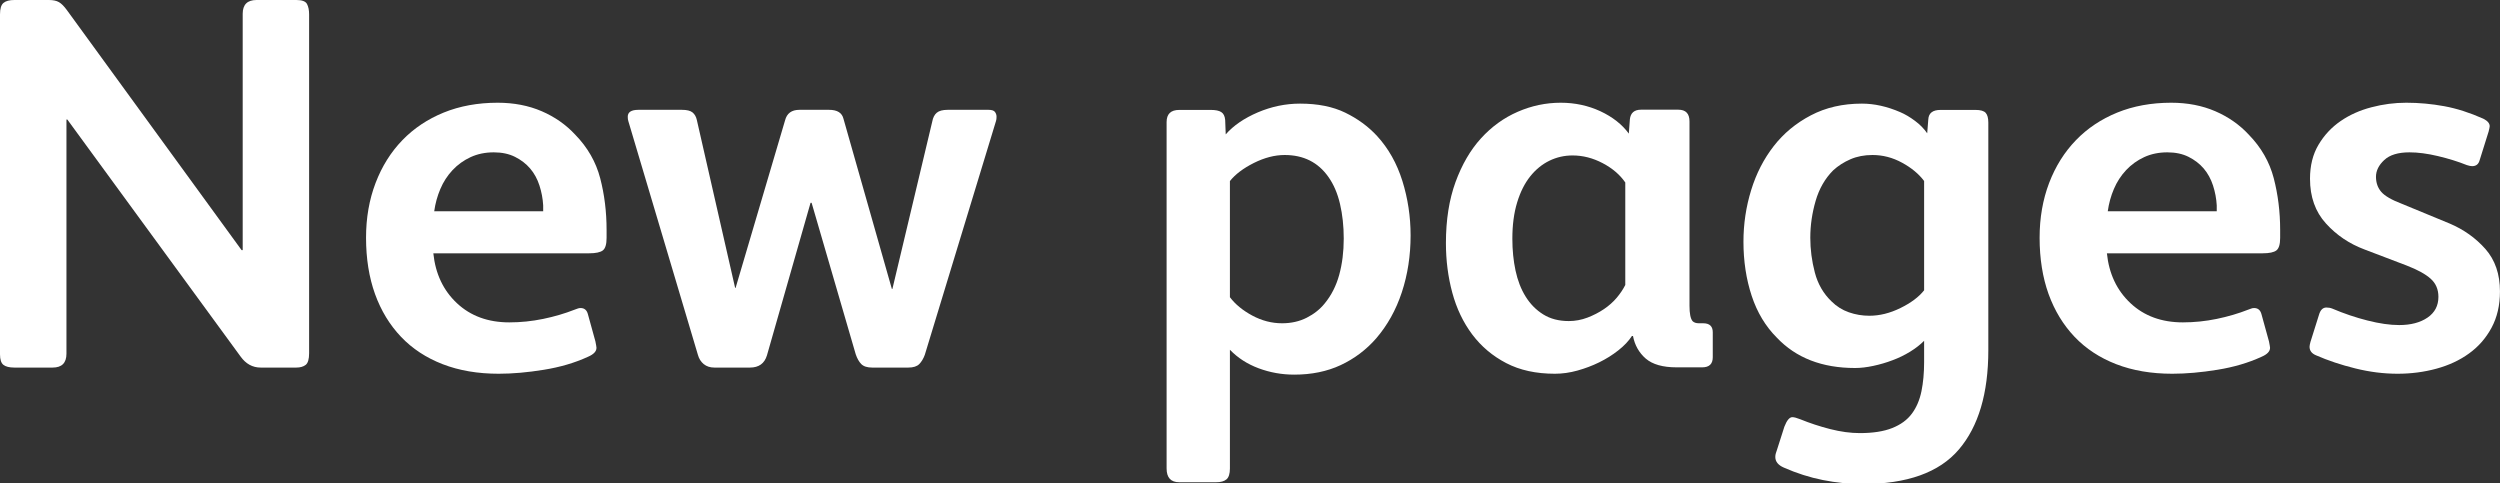 <?xml version="1.0" encoding="UTF-8" standalone="no"?>
<svg version="1.1" xmlns="http://www.w3.org/2000/svg" xmlns:xlink="http://www.w3.org/1999/xlink" width="128.885" height="24.913">
	<rect width="100%" height="100%" fill="#333333" stroke="none"/>
	<g id="dp_dp001" transform="matrix(1,0,0,1,-870.613,-610.697)">
		<path id="dp_path002" fill="white" fill-rule="evenodd" stroke="none" stroke-width="0" d="M 886.549,628.907 C 886.549,629.217 886.489,629.417 886.371,629.509 C 886.252,629.6 886.092,629.647 885.892,629.647 L 884.053,629.647 C 883.632,629.647 883.284,629.455 883.011,629.071 L 874.084,616.859 L 874.039,616.859 L 874.039,628.933 C 874.039,629.408 873.801,629.647 873.327,629.647 L 871.353,629.647 C 871.097,629.647 870.911,629.6 870.792,629.509 C 870.673,629.417 870.613,629.235 870.613,628.961 L 870.613,611.437 C 870.613,611.144 870.673,610.948 870.792,610.848 C 870.911,610.748 871.097,610.697 871.353,610.697 L 873.132,610.697 C 873.349,610.697 873.523,610.733 873.651,610.807 C 873.779,610.88 873.915,611.017 874.061,611.217 L 883.069,623.593 L 883.125,623.593 L 883.125,611.409 C 883.125,610.935 883.363,610.697 883.837,610.697 L 885.892,610.697 C 886.184,610.697 886.367,610.765 886.44,610.903 C 886.512,611.04 886.549,611.217 886.549,611.437 Z "/>
		<path id="dp_path003" fill="white" fill-rule="evenodd" stroke="none" stroke-width="0" d="M 898.616,621.587 L 898.616,621.285 C 898.597,620.939 898.533,620.599 898.424,620.26 C 898.315,619.923 898.155,619.631 897.944,619.384 C 897.735,619.14 897.475,618.939 897.164,618.784 C 896.853,618.628 896.488,618.551 896.068,618.551 C 895.629,618.551 895.232,618.633 894.876,618.797 C 894.52,618.961 894.209,619.185 893.944,619.467 C 893.68,619.749 893.469,620.073 893.315,620.439 C 893.159,620.804 893.055,621.185 892.999,621.587 Z M 901.885,622.961 C 901.885,623.291 901.821,623.505 901.693,623.605 C 901.565,623.705 901.328,623.756 900.981,623.756 L 892.953,623.756 C 893.063,624.815 893.469,625.673 894.173,626.331 C 894.876,626.988 895.776,627.317 896.871,627.317 C 897.456,627.317 898.036,627.257 898.611,627.139 C 899.187,627.02 899.729,626.861 900.241,626.66 C 900.296,626.641 900.347,626.623 900.392,626.605 C 900.437,626.587 900.488,626.577 900.543,626.577 C 900.743,626.577 900.871,626.687 900.925,626.907 L 901.309,628.299 C 901.345,628.481 901.364,628.591 901.364,628.628 C 901.364,628.811 901.219,628.965 900.925,629.091 C 900.251,629.401 899.492,629.625 898.652,629.76 C 897.812,629.897 897.036,629.965 896.324,629.965 C 895.245,629.965 894.283,629.801 893.433,629.472 C 892.587,629.144 891.869,628.673 891.287,628.061 C 890.705,627.449 890.257,626.715 889.947,625.856 C 889.639,624.997 889.484,624.029 889.484,622.952 C 889.484,621.929 889.648,620.989 889.975,620.131 C 890.303,619.272 890.764,618.537 891.356,617.925 C 891.947,617.313 892.659,616.839 893.488,616.5 C 894.319,616.163 895.245,615.993 896.268,615.993 C 897.109,615.993 897.867,616.14 898.543,616.432 C 899.219,616.724 899.793,617.128 900.268,617.64 C 900.908,618.297 901.337,619.047 901.556,619.888 C 901.775,620.728 901.885,621.617 901.885,622.548 Z "/>
		<path id="dp_path004" fill="white" fill-rule="evenodd" stroke="none" stroke-width="0" d="M 921.989,616.715 C 921.989,616.807 921.98,616.88 921.961,616.935 L 918.291,628.988 C 918.217,629.189 918.121,629.349 918.003,629.468 C 917.884,629.587 917.697,629.647 917.441,629.647 L 915.579,629.647 C 915.323,629.647 915.136,629.587 915.017,629.468 C 914.899,629.349 914.803,629.18 914.729,628.961 L 912.455,621.153 L 912.4,621.153 L 910.153,629.016 C 910.027,629.436 909.733,629.647 909.277,629.647 L 907.441,629.647 C 907.223,629.647 907.04,629.587 906.893,629.468 C 906.748,629.349 906.647,629.189 906.592,628.988 L 903.004,616.935 C 902.985,616.88 902.976,616.807 902.976,616.715 C 902.976,616.477 903.159,616.359 903.524,616.359 L 905.771,616.359 C 906.027,616.359 906.209,616.404 906.319,616.496 C 906.428,616.587 906.501,616.715 906.537,616.88 L 908.511,625.536 L 908.537,625.536 L 911.085,616.907 C 911.177,616.541 911.423,616.359 911.825,616.359 L 913.359,616.359 C 913.78,616.359 914.025,616.515 914.099,616.825 L 916.592,625.592 L 916.62,625.592 L 918.675,616.961 C 918.711,616.761 918.788,616.611 918.907,616.509 C 919.025,616.409 919.213,616.359 919.468,616.359 L 921.579,616.359 C 921.743,616.359 921.852,616.396 921.907,616.468 C 921.961,616.541 921.989,616.624 921.989,616.715 Z "/>
		<path id="dp_path005" fill="white" fill-rule="evenodd" stroke="none" stroke-width="0" d="M 939.888,622.997 C 939.888,622.356 939.824,621.763 939.696,621.212 C 939.568,620.665 939.368,620.197 939.093,619.813 C 938.564,619.063 937.812,618.688 936.844,618.688 C 936.333,618.688 935.804,618.824 935.253,619.099 C 934.705,619.375 934.295,619.685 934.02,620.032 L 934.02,626.019 C 934.295,626.384 934.679,626.699 935.171,626.965 C 935.667,627.231 936.179,627.363 936.708,627.363 C 937.183,627.363 937.607,627.267 937.981,627.076 C 938.359,626.884 938.664,626.639 938.901,626.347 C 939.248,625.927 939.5,625.432 939.655,624.865 C 939.811,624.297 939.888,623.676 939.888,622.997 Z M 943.335,622.833 C 943.335,623.875 943.184,624.852 942.883,625.765 C 942.581,626.679 942.139,627.472 941.555,628.148 C 941.043,628.733 940.436,629.189 939.732,629.519 C 939.029,629.847 938.231,630.011 937.336,630.011 C 936.696,630.011 936.084,629.901 935.5,629.683 C 934.916,629.465 934.423,629.147 934.02,628.728 L 934.02,634.849 C 934.02,635.12 933.961,635.308 933.845,635.408 C 933.727,635.509 933.548,635.559 933.313,635.559 L 931.409,635.559 C 930.973,635.559 930.756,635.321 930.756,634.847 L 930.756,616.992 C 930.756,616.573 930.973,616.364 931.409,616.364 L 933.041,616.364 C 933.276,616.364 933.455,616.4 933.571,616.473 C 933.689,616.547 933.759,616.683 933.776,616.884 L 933.804,617.624 C 934.205,617.167 934.757,616.791 935.461,616.489 C 936.164,616.191 936.888,616.039 937.637,616.039 C 938.551,616.039 939.327,616.195 939.965,616.505 C 940.605,616.816 941.153,617.217 941.609,617.711 C 942.193,618.349 942.628,619.121 942.911,620.025 C 943.193,620.929 943.335,621.865 943.335,622.833 Z "/>
		<path id="dp_path006" fill="white" fill-rule="evenodd" stroke="none" stroke-width="0" d="M 954.403,620.105 C 954.128,619.705 953.739,619.372 953.236,619.108 C 952.732,618.843 952.216,618.711 951.684,618.711 C 951.264,618.711 950.864,618.801 950.489,618.984 C 950.115,619.167 949.784,619.436 949.501,619.791 C 949.217,620.147 948.992,620.593 948.828,621.133 C 948.663,621.672 948.581,622.295 948.581,623.007 C 948.581,623.592 948.636,624.137 948.745,624.648 C 948.855,625.16 949.028,625.608 949.268,625.991 C 949.505,626.372 949.807,626.679 950.175,626.907 C 950.54,627.135 950.98,627.249 951.492,627.249 C 951.82,627.249 952.143,627.189 952.453,627.071 C 952.763,626.952 953.049,626.805 953.304,626.632 C 953.56,626.459 953.779,626.263 953.964,626.045 C 954.147,625.827 954.293,625.608 954.403,625.388 Z M 958.913,629.115 C 958.913,629.461 958.731,629.635 958.365,629.635 L 957.051,629.635 C 956.336,629.635 955.807,629.484 955.457,629.183 C 955.111,628.881 954.891,628.493 954.8,628.019 L 954.745,628.019 C 954.58,628.273 954.348,628.52 954.047,628.757 C 953.745,628.996 953.416,629.201 953.06,629.376 C 952.704,629.551 952.329,629.692 951.937,629.801 C 951.544,629.911 951.156,629.965 950.772,629.965 C 949.804,629.965 948.969,629.783 948.265,629.417 C 947.563,629.052 946.979,628.559 946.512,627.939 C 946.047,627.317 945.704,626.6 945.485,625.788 C 945.265,624.975 945.156,624.121 945.156,623.227 C 945.156,622.039 945.321,620.993 945.649,620.089 C 945.979,619.185 946.416,618.432 946.964,617.829 C 947.512,617.227 948.145,616.769 948.857,616.46 C 949.569,616.149 950.309,615.993 951.076,615.993 C 951.807,615.993 952.489,616.14 953.12,616.432 C 953.749,616.727 954.239,617.111 954.585,617.585 L 954.64,616.845 C 954.676,616.516 954.868,616.352 955.215,616.352 L 957.137,616.352 C 957.521,616.352 957.713,616.553 957.713,616.955 L 957.713,626.459 C 957.713,626.861 957.765,627.125 957.872,627.253 C 957.945,627.327 958.055,627.363 958.201,627.363 L 958.42,627.363 C 958.749,627.363 958.913,627.519 958.913,627.827 Z "/>
		<path id="dp_path007" fill="white" fill-rule="evenodd" stroke="none" stroke-width="0" d="M 969.809,620.028 C 969.535,619.663 969.156,619.349 968.672,619.085 C 968.188,618.82 967.679,618.688 967.149,618.688 C 966.729,618.688 966.351,618.76 966.012,618.907 C 965.675,619.053 965.375,619.244 965.12,619.48 C 964.7,619.9 964.399,620.425 964.216,621.053 C 964.033,621.683 963.941,622.315 963.941,622.955 C 963.941,623.555 964.019,624.153 964.175,624.747 C 964.329,625.337 964.617,625.836 965.037,626.237 C 965.293,626.491 965.592,626.679 965.929,626.797 C 966.268,626.916 966.62,626.975 966.985,626.975 C 967.515,626.975 968.048,626.843 968.589,626.577 C 969.128,626.313 969.535,626.009 969.809,625.663 Z M 973.119,628.747 C 973.119,630.975 972.612,632.683 971.601,633.869 C 970.589,635.057 968.932,635.651 966.631,635.651 C 965.955,635.651 965.275,635.581 964.589,635.445 C 963.905,635.308 963.233,635.093 962.576,634.803 C 962.284,634.676 962.137,634.493 962.137,634.256 C 962.137,634.183 962.147,634.119 962.165,634.064 C 962.184,634.009 962.201,633.955 962.22,633.899 L 962.604,632.696 C 962.732,632.368 962.868,632.203 963.015,632.203 C 963.105,632.203 963.243,632.24 963.425,632.312 C 963.919,632.513 964.435,632.683 964.973,632.82 C 965.512,632.956 966.019,633.025 966.493,633.025 C 967.169,633.025 967.727,632.939 968.165,632.764 C 968.604,632.589 968.941,632.343 969.179,632.02 C 969.416,631.701 969.58,631.315 969.672,630.865 C 969.763,630.417 969.809,629.917 969.809,629.368 L 969.809,628.267 C 969.608,628.468 969.365,628.657 969.083,628.831 C 968.8,629.004 968.499,629.151 968.179,629.269 C 967.859,629.391 967.531,629.487 967.192,629.559 C 966.855,629.632 966.54,629.669 966.248,629.669 C 964.549,629.669 963.207,629.148 962.22,628.109 C 961.636,627.525 961.201,626.804 960.919,625.948 C 960.636,625.089 960.495,624.157 960.495,623.156 C 960.495,622.243 960.627,621.359 960.892,620.5 C 961.156,619.641 961.544,618.887 962.056,618.229 C 962.567,617.571 963.204,617.044 963.971,616.643 C 964.739,616.24 965.615,616.039 966.601,616.039 C 967.24,616.039 967.896,616.185 968.572,616.476 C 968.827,616.585 969.083,616.736 969.339,616.928 C 969.595,617.117 969.804,617.332 969.968,617.569 L 970.024,616.856 C 970.041,616.528 970.252,616.364 970.653,616.364 L 972.461,616.364 C 972.717,616.364 972.891,616.413 972.983,616.515 C 973.073,616.615 973.119,616.784 973.119,617.021 Z "/>
		<path id="dp_path008" fill="white" fill-rule="evenodd" stroke="none" stroke-width="0" d="M 984.895,621.587 L 984.895,621.285 C 984.876,620.939 984.812,620.599 984.703,620.26 C 984.593,619.923 984.433,619.631 984.223,619.384 C 984.013,619.14 983.753,618.939 983.443,618.784 C 983.132,618.628 982.767,618.551 982.347,618.551 C 981.908,618.551 981.511,618.633 981.155,618.797 C 980.799,618.961 980.488,619.185 980.223,619.467 C 979.959,619.749 979.748,620.073 979.593,620.439 C 979.437,620.804 979.333,621.185 979.277,621.587 Z M 988.164,622.961 C 988.164,623.291 988.1,623.505 987.972,623.605 C 987.844,623.705 987.607,623.756 987.26,623.756 L 979.232,623.756 C 979.341,624.815 979.748,625.673 980.452,626.331 C 981.155,626.988 982.055,627.317 983.149,627.317 C 983.735,627.317 984.315,627.257 984.889,627.139 C 985.465,627.02 986.008,626.861 986.52,626.66 C 986.575,626.641 986.625,626.623 986.671,626.605 C 986.716,626.587 986.767,626.577 986.821,626.577 C 987.021,626.577 987.149,626.687 987.204,626.907 L 987.588,628.299 C 987.624,628.481 987.643,628.591 987.643,628.628 C 987.643,628.811 987.497,628.965 987.204,629.091 C 986.529,629.401 985.771,629.625 984.931,629.76 C 984.091,629.897 983.315,629.965 982.603,629.965 C 981.524,629.965 980.561,629.801 979.712,629.472 C 978.865,629.144 978.148,628.673 977.565,628.061 C 976.984,627.449 976.536,626.715 976.225,625.856 C 975.917,624.997 975.763,624.029 975.763,622.952 C 975.763,621.929 975.927,620.989 976.253,620.131 C 976.581,619.272 977.043,618.537 977.635,617.925 C 978.225,617.313 978.937,616.839 979.767,616.5 C 980.597,616.163 981.524,615.993 982.547,615.993 C 983.388,615.993 984.145,616.14 984.821,616.432 C 985.497,616.724 986.072,617.128 986.547,617.64 C 987.187,618.297 987.616,619.047 987.835,619.888 C 988.053,620.728 988.164,621.617 988.164,622.548 Z "/>
		<path id="dp_path009" fill="white" fill-rule="evenodd" stroke="none" stroke-width="0" d="M 999.496,625.724 C 999.496,626.433 999.351,627.06 999.059,627.599 C 998.768,628.137 998.38,628.577 997.896,628.924 C 997.415,629.272 996.853,629.532 996.216,629.705 C 995.576,629.879 994.912,629.965 994.219,629.965 C 993.508,629.965 992.783,629.875 992.045,629.692 C 991.307,629.511 990.627,629.283 990.008,629.012 C 989.789,628.92 989.68,628.773 989.68,628.573 C 989.68,628.519 989.696,628.436 989.725,628.329 L 990.164,626.933 C 990.236,626.679 990.364,626.551 990.547,626.551 C 990.656,626.551 990.757,626.568 990.848,626.605 C 991.449,626.861 992.056,627.067 992.668,627.221 C 993.28,627.377 993.823,627.455 994.299,627.455 C 994.899,627.455 995.387,627.327 995.761,627.071 C 996.136,626.815 996.323,626.459 996.323,626 C 996.323,625.616 996.191,625.307 995.925,625.068 C 995.661,624.831 995.248,624.603 994.681,624.384 L 992.52,623.561 C 991.736,623.269 991.069,622.82 990.524,622.217 C 989.976,621.615 989.703,620.847 989.703,619.913 C 989.703,619.237 989.848,618.653 990.141,618.16 C 990.433,617.667 990.815,617.259 991.28,616.939 C 991.745,616.619 992.275,616.381 992.871,616.227 C 993.465,616.071 994.063,615.993 994.665,615.993 C 995.323,615.993 995.976,616.053 996.624,616.172 C 997.273,616.291 997.944,616.508 998.639,616.817 C 998.857,616.928 998.967,617.057 998.967,617.204 C 998.967,617.24 998.948,617.332 998.912,617.477 L 998.447,618.961 C 998.392,619.163 998.264,619.263 998.063,619.263 C 997.989,619.263 997.899,619.244 997.789,619.208 C 997.332,619.025 996.835,618.871 996.296,618.743 C 995.757,618.615 995.268,618.551 994.829,618.551 C 994.245,618.551 993.812,618.683 993.529,618.948 C 993.245,619.213 993.104,619.5 993.104,619.811 C 993.104,620.119 993.196,620.379 993.377,620.589 C 993.559,620.8 993.915,621.005 994.441,621.205 L 996.9,622.22 C 997.629,622.529 998.245,622.968 998.745,623.532 C 999.245,624.099 999.496,624.829 999.496,625.724 Z "/>
	</g>
</svg>
